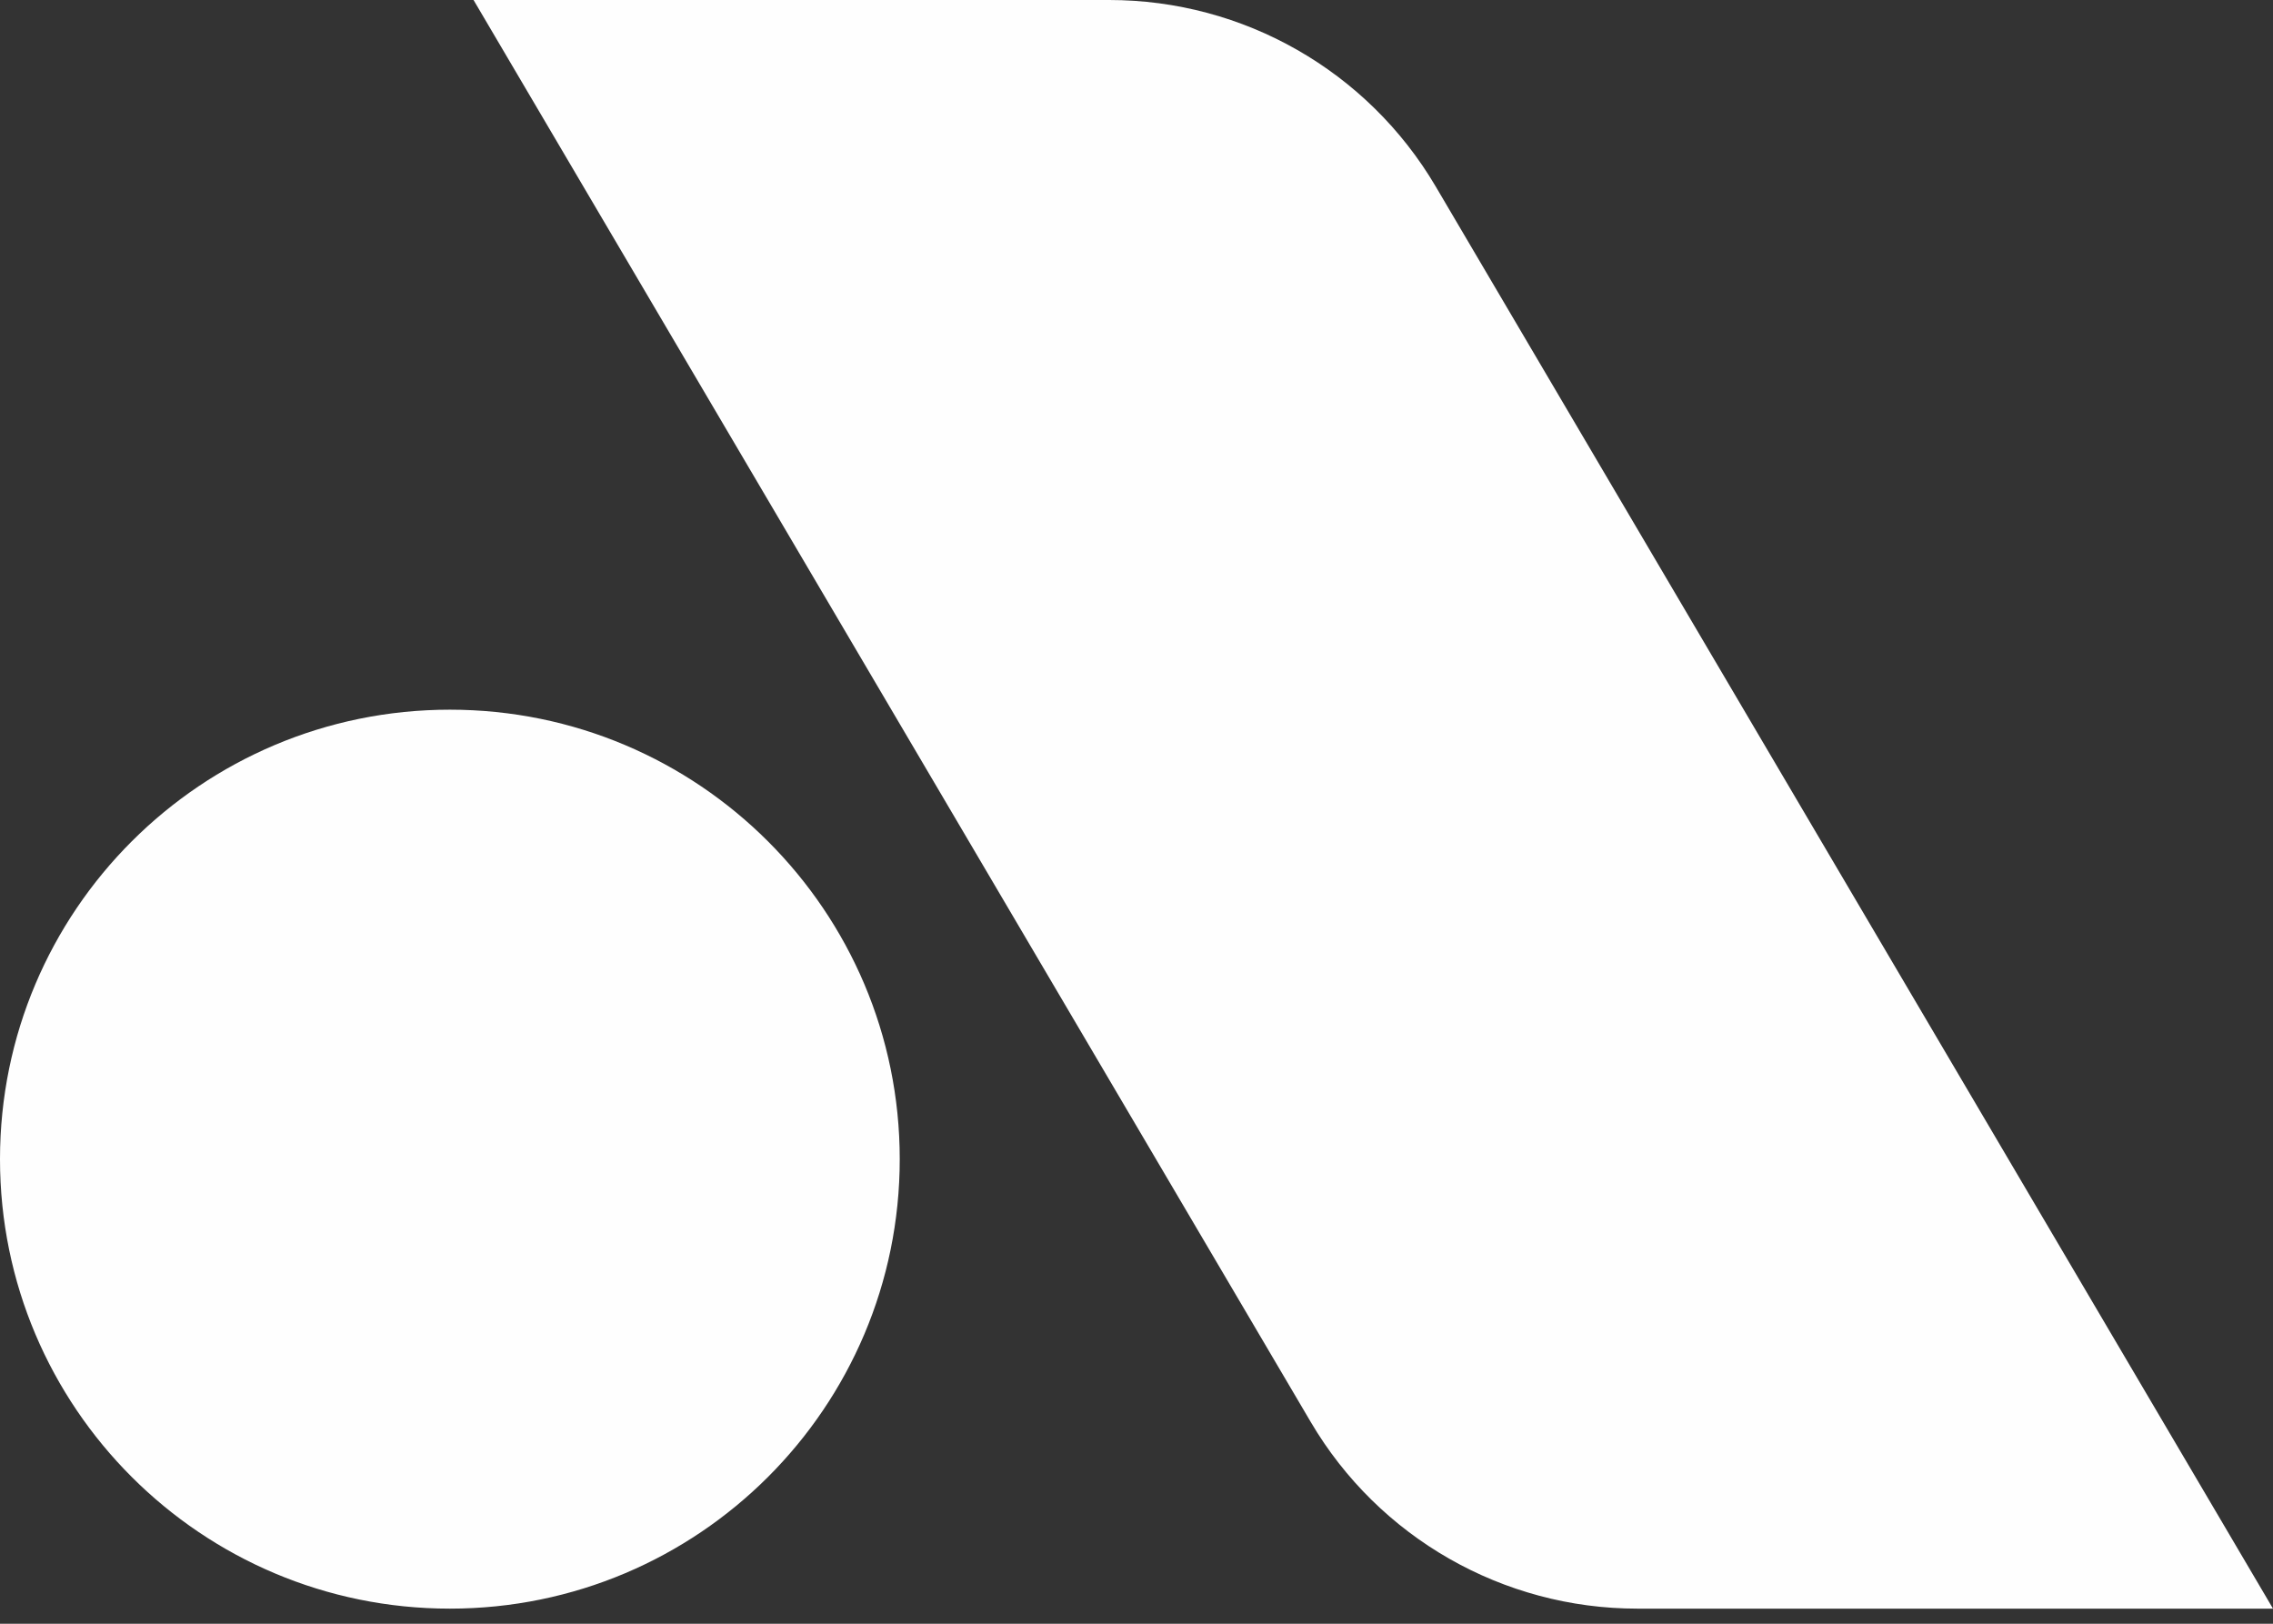 <?xml version="1.0" encoding="UTF-8"?>
<svg width="140px" height="100px" viewBox="0 0 140 100" version="1.1" xmlns="http://www.w3.org/2000/svg" xmlns:xlink="http://www.w3.org/1999/xlink">
    <rect x="0" y="0" width="140" height="100" fill="#333333" stroke="none"/>
    <title>Arsenic-logo</title>
    <g id="Page-1" stroke="none" stroke-width="1" fill="none" fill-rule="evenodd">
        <g id="Arsenic-Landing-Page" transform="translate(-936, -11268)" fill="#FEFEFE">
            <g id="Logo-Dark" transform="translate(936, 11268)">
                <path d="M68.321,0 C76.59,0 84.241,4.372 88.433,11.492 L140,99.07 L100.845,99.07 C92.577,99.07 84.926,94.698 80.734,87.578 L29.167,0 L68.321,0 Z M27.708,43.707 C43.011,43.707 55.417,56.101 55.417,71.389 C55.417,86.676 43.011,99.07 27.708,99.07 C12.405,99.07 0,86.676 0,71.389 C0,56.101 12.405,43.707 27.708,43.707 Z" id="Shape"></path>
            </g>
        </g>
    </g>
</svg>